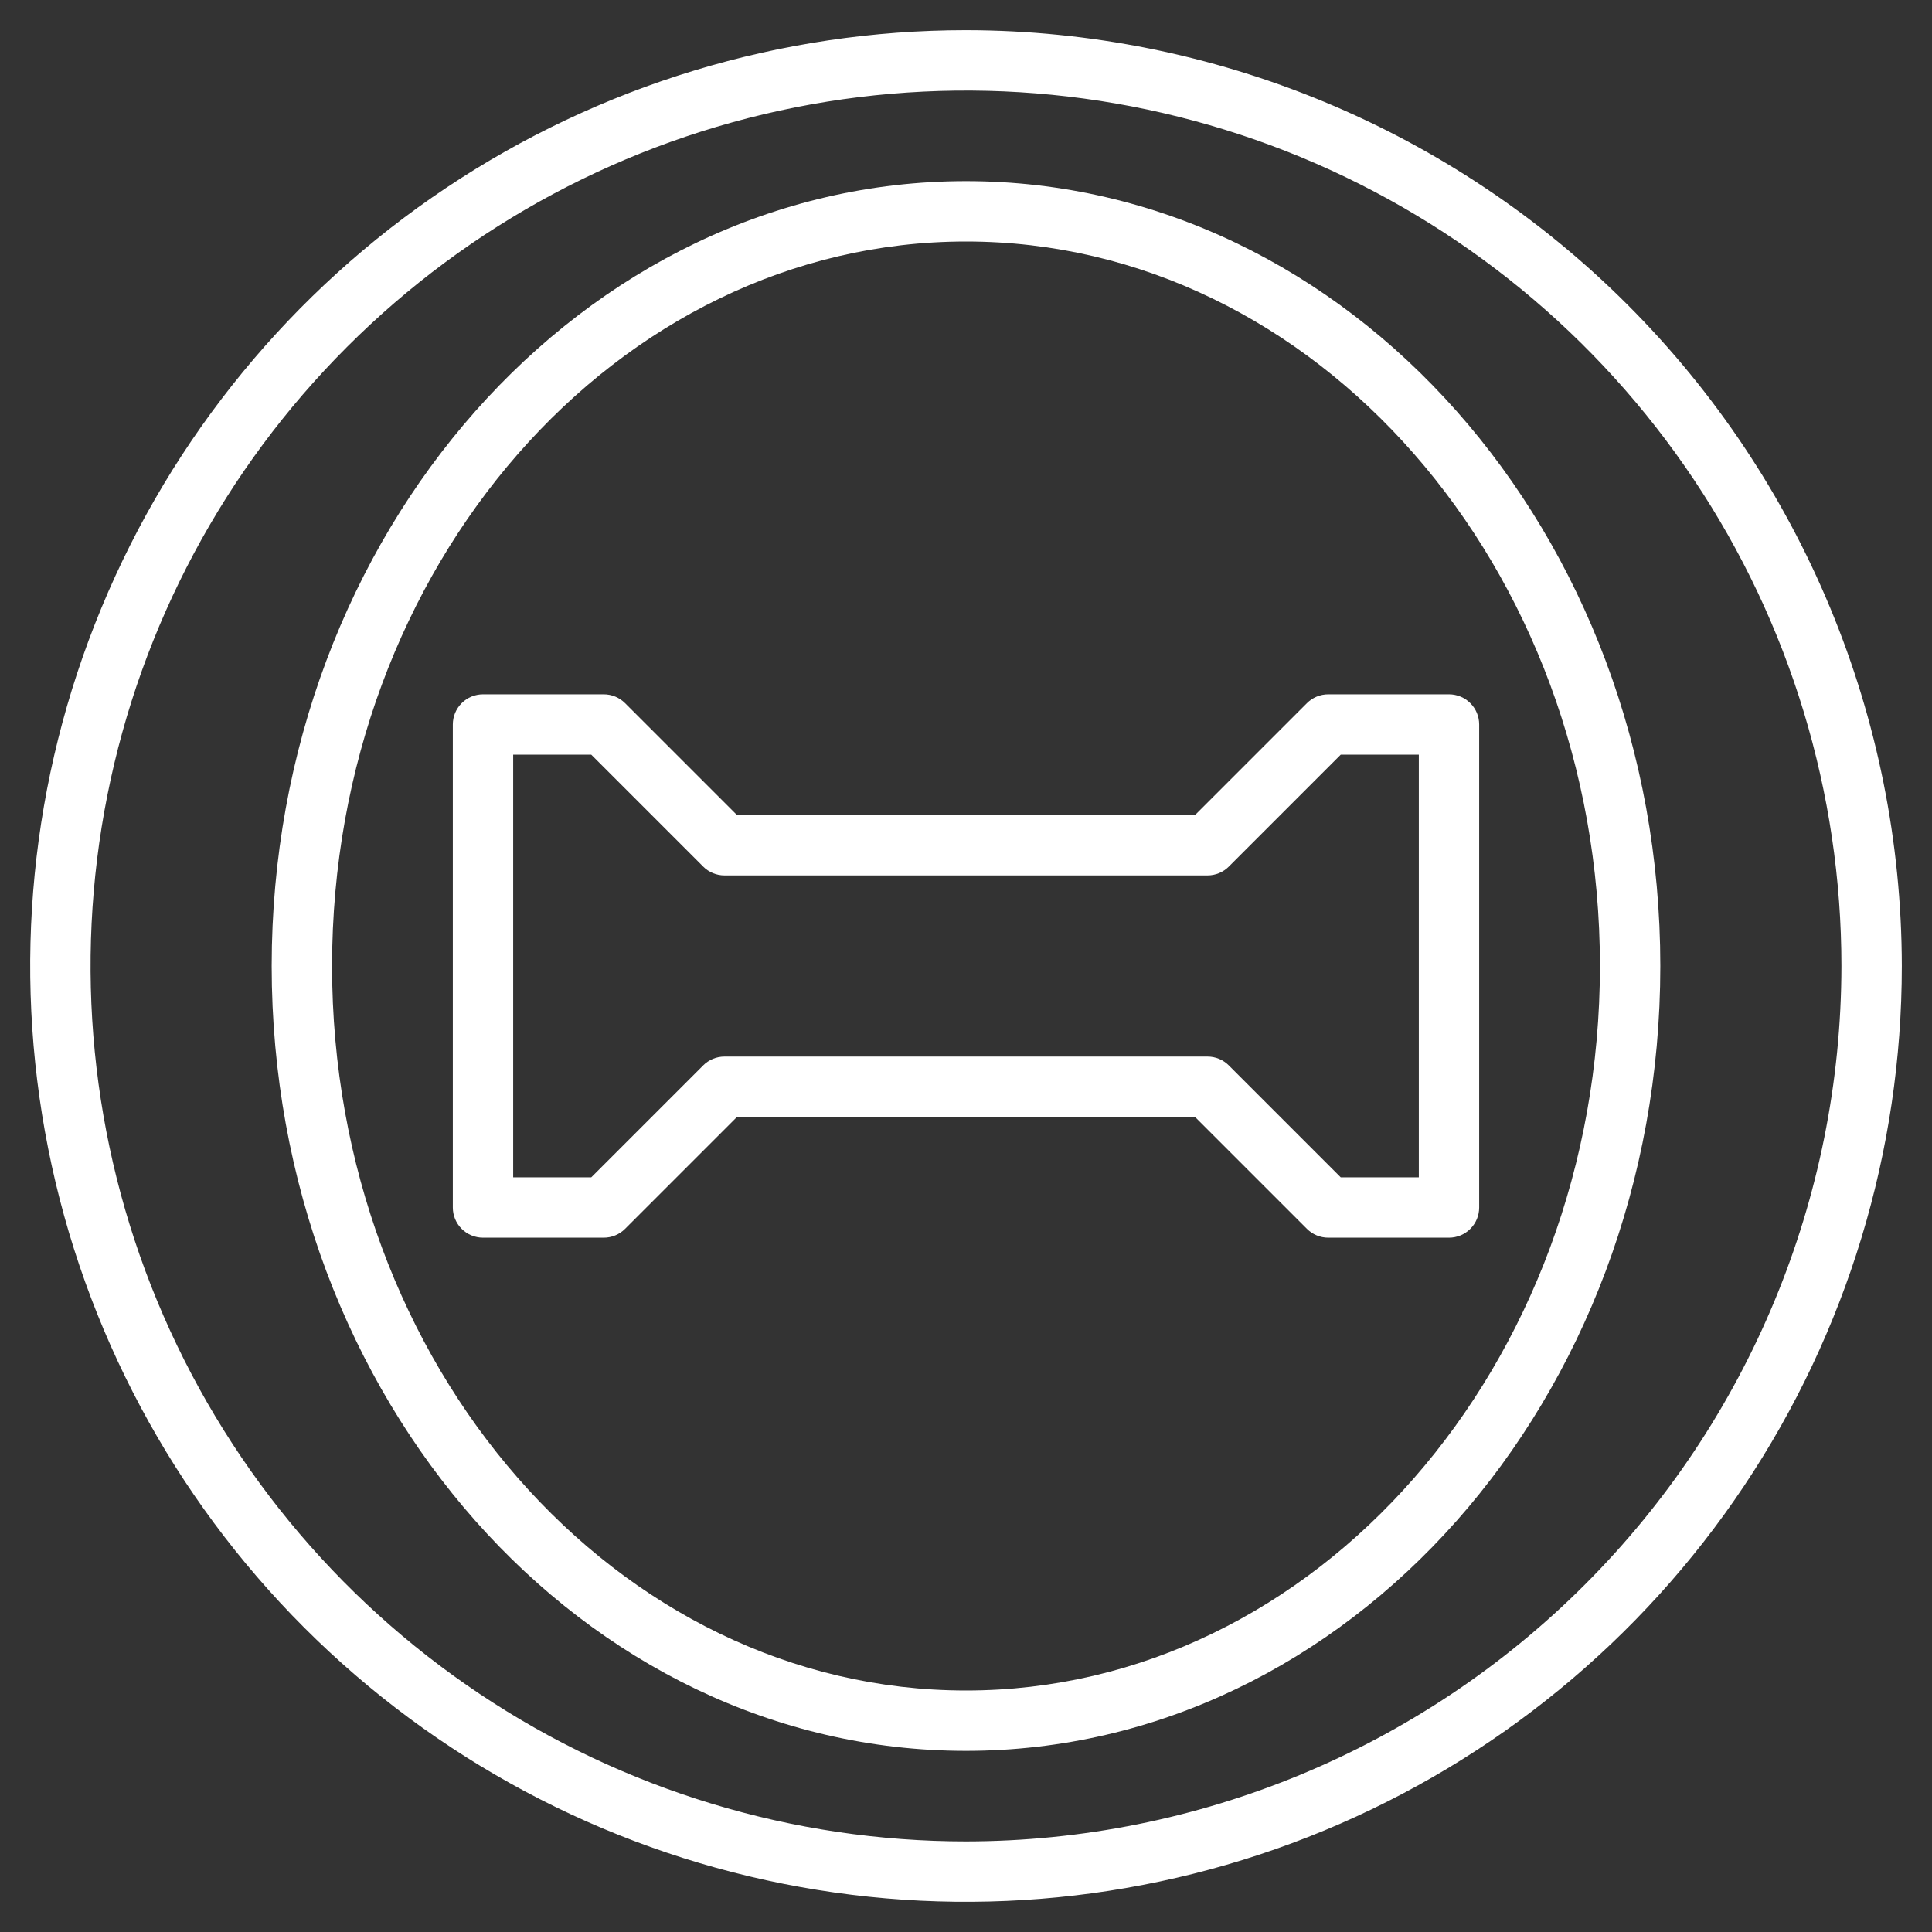 <svg width="50" height="50" viewBox="0 0 50 50" fill="none" xmlns="http://www.w3.org/2000/svg">
<rect x="0" y="0" width="50" height="50" fill="#333333" stroke="none"/>
<g clip-path="url(#clip0_433_4430)">
<path d="M25 4.688C15.092 4.688 7.031 13.8 7.031 25C7.031 36.2 15.092 45.312 25 45.312C34.908 45.312 42.969 36.2 42.969 25C42.969 13.8 34.908 4.688 25 4.688ZM25 43.75C15.953 43.75 8.594 35.338 8.594 25C8.594 14.662 15.953 6.25 25 6.25C34.047 6.25 41.406 14.662 41.406 25C41.406 35.338 34.047 43.75 25 43.75Z" fill="white"/>
<path d="M25 0.781C20.21 0.781 15.527 2.202 11.545 4.863C7.562 7.524 4.458 11.306 2.625 15.732C0.792 20.157 0.312 25.027 1.247 29.725C2.181 34.423 4.488 38.738 7.875 42.125C11.262 45.512 15.577 47.819 20.275 48.753C24.973 49.688 29.843 49.208 34.268 47.375C38.694 45.542 42.476 42.438 45.137 38.455C47.798 34.472 49.219 29.79 49.219 25C49.211 18.579 46.657 12.423 42.117 7.883C37.577 3.343 31.421 0.789 25 0.781ZM25 47.656C20.519 47.656 16.139 46.328 12.413 43.838C8.687 41.349 5.783 37.81 4.068 33.67C2.354 29.53 1.905 24.975 2.779 20.58C3.653 16.185 5.811 12.148 8.98 8.98C12.148 5.811 16.185 3.653 20.58 2.779C24.975 1.905 29.53 2.354 33.67 4.068C37.81 5.783 41.349 8.687 43.838 12.413C46.328 16.139 47.656 20.519 47.656 25C47.65 31.007 45.261 36.766 41.013 41.013C36.766 45.261 31.007 47.65 25 47.656Z" fill="white"/>
<path d="M37.5 17.969H34.375C34.168 17.969 33.969 18.051 33.823 18.198L30.927 21.094H19.073L16.177 18.198C16.031 18.051 15.832 17.969 15.625 17.969H12.5C12.293 17.969 12.094 18.051 11.948 18.198C11.801 18.344 11.719 18.543 11.719 18.75V31.25C11.719 31.457 11.801 31.656 11.948 31.802C12.094 31.949 12.293 32.031 12.5 32.031H15.625C15.832 32.031 16.031 31.949 16.177 31.802L19.073 28.906H30.927L33.823 31.802C33.969 31.949 34.168 32.031 34.375 32.031H37.5C37.707 32.031 37.906 31.949 38.052 31.802C38.199 31.656 38.281 31.457 38.281 31.25V18.75C38.281 18.543 38.199 18.344 38.052 18.198C37.906 18.051 37.707 17.969 37.5 17.969ZM36.719 30.469H34.698L31.802 27.573C31.656 27.426 31.457 27.344 31.25 27.344H18.75C18.543 27.344 18.344 27.426 18.198 27.573L15.302 30.469H13.281V19.531H15.302L18.198 22.427C18.344 22.574 18.543 22.656 18.75 22.656H31.25C31.457 22.656 31.656 22.574 31.802 22.427L34.698 19.531H36.719V30.469Z" fill="white"/>
</g>
<defs>
<clipPath id="clip0_433_4430">
<rect width="50" height="50" fill="white"/>
</clipPath>
</defs>
</svg>
